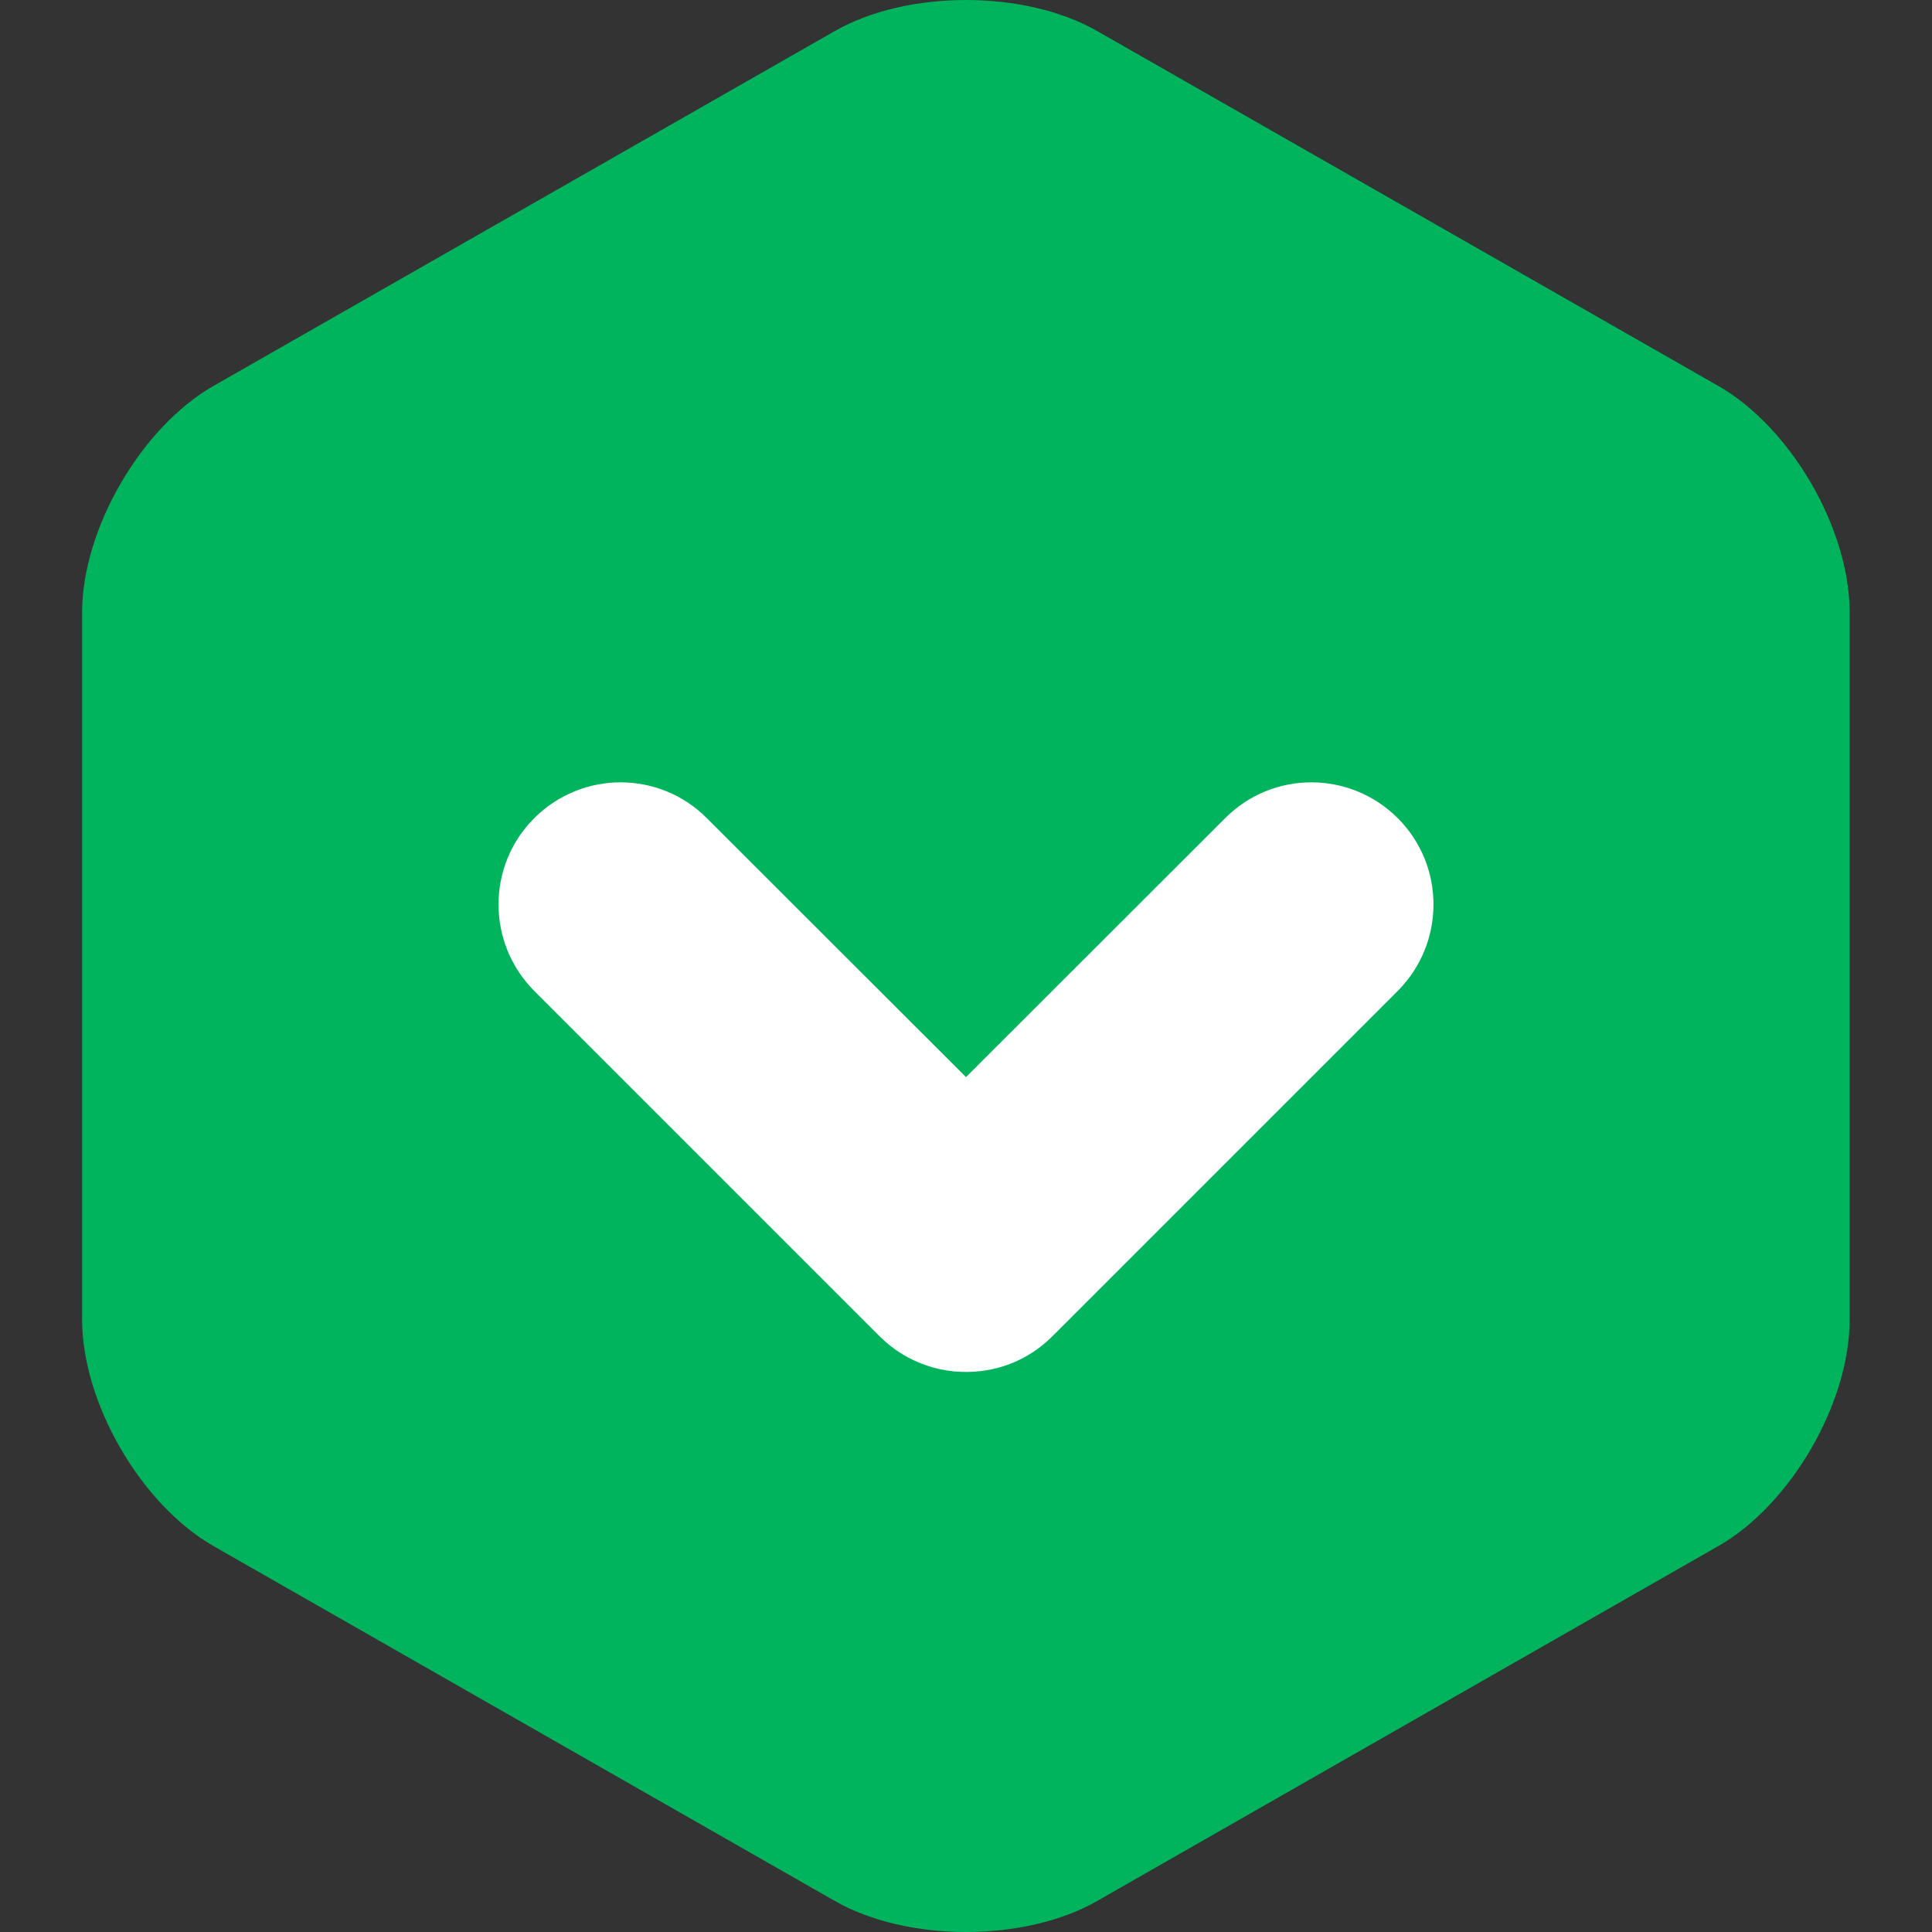 <svg width="8" height="8" viewBox="0 0 8 8" fill="none" xmlns="http://www.w3.org/2000/svg">
<rect x="0" y="0" width="8" height="8" fill="#333333" stroke="none"/>
<g id="&#231;&#144;&#134;&#232;&#180;&#162;&#239;&#188;&#141;&#231;&#178;&#190;&#233;&#128;&#137; 2" clip-path="url(#clip0_5708_41786)">
<path id="Vector" d="M7.115 1.598L4.544 0.129C4.244 -0.043 3.756 -0.043 3.456 0.129L0.884 1.598C0.585 1.769 0.34 2.19 0.34 2.536V5.464C0.34 5.81 0.584 6.23 0.884 6.402L3.456 7.871C3.756 8.043 4.244 8.043 4.544 7.871L7.115 6.402C7.415 6.231 7.659 5.81 7.659 5.464V2.536C7.659 2.19 7.416 1.77 7.115 1.598Z" fill="#00B35D"/>
<path id="Union" fill-rule="evenodd" clip-rule="evenodd" d="M5.788 4.103C5.985 3.905 5.985 3.585 5.788 3.388C5.59 3.19 5.27 3.19 5.073 3.388L4 4.46L2.927 3.388C2.73 3.19 2.41 3.19 2.212 3.388C2.015 3.585 2.015 3.905 2.212 4.103L3.63 5.521C3.634 5.525 3.638 5.529 3.642 5.533C3.757 5.648 3.914 5.696 4.064 5.677C4.171 5.664 4.275 5.616 4.358 5.533C4.361 5.529 4.365 5.526 4.369 5.522L5.788 4.103Z" fill="white"/>
</g>
<defs>
<clipPath id="clip0_5708_41786">
<rect width="8" height="8" fill="white"/>
</clipPath>
</defs>
</svg>
